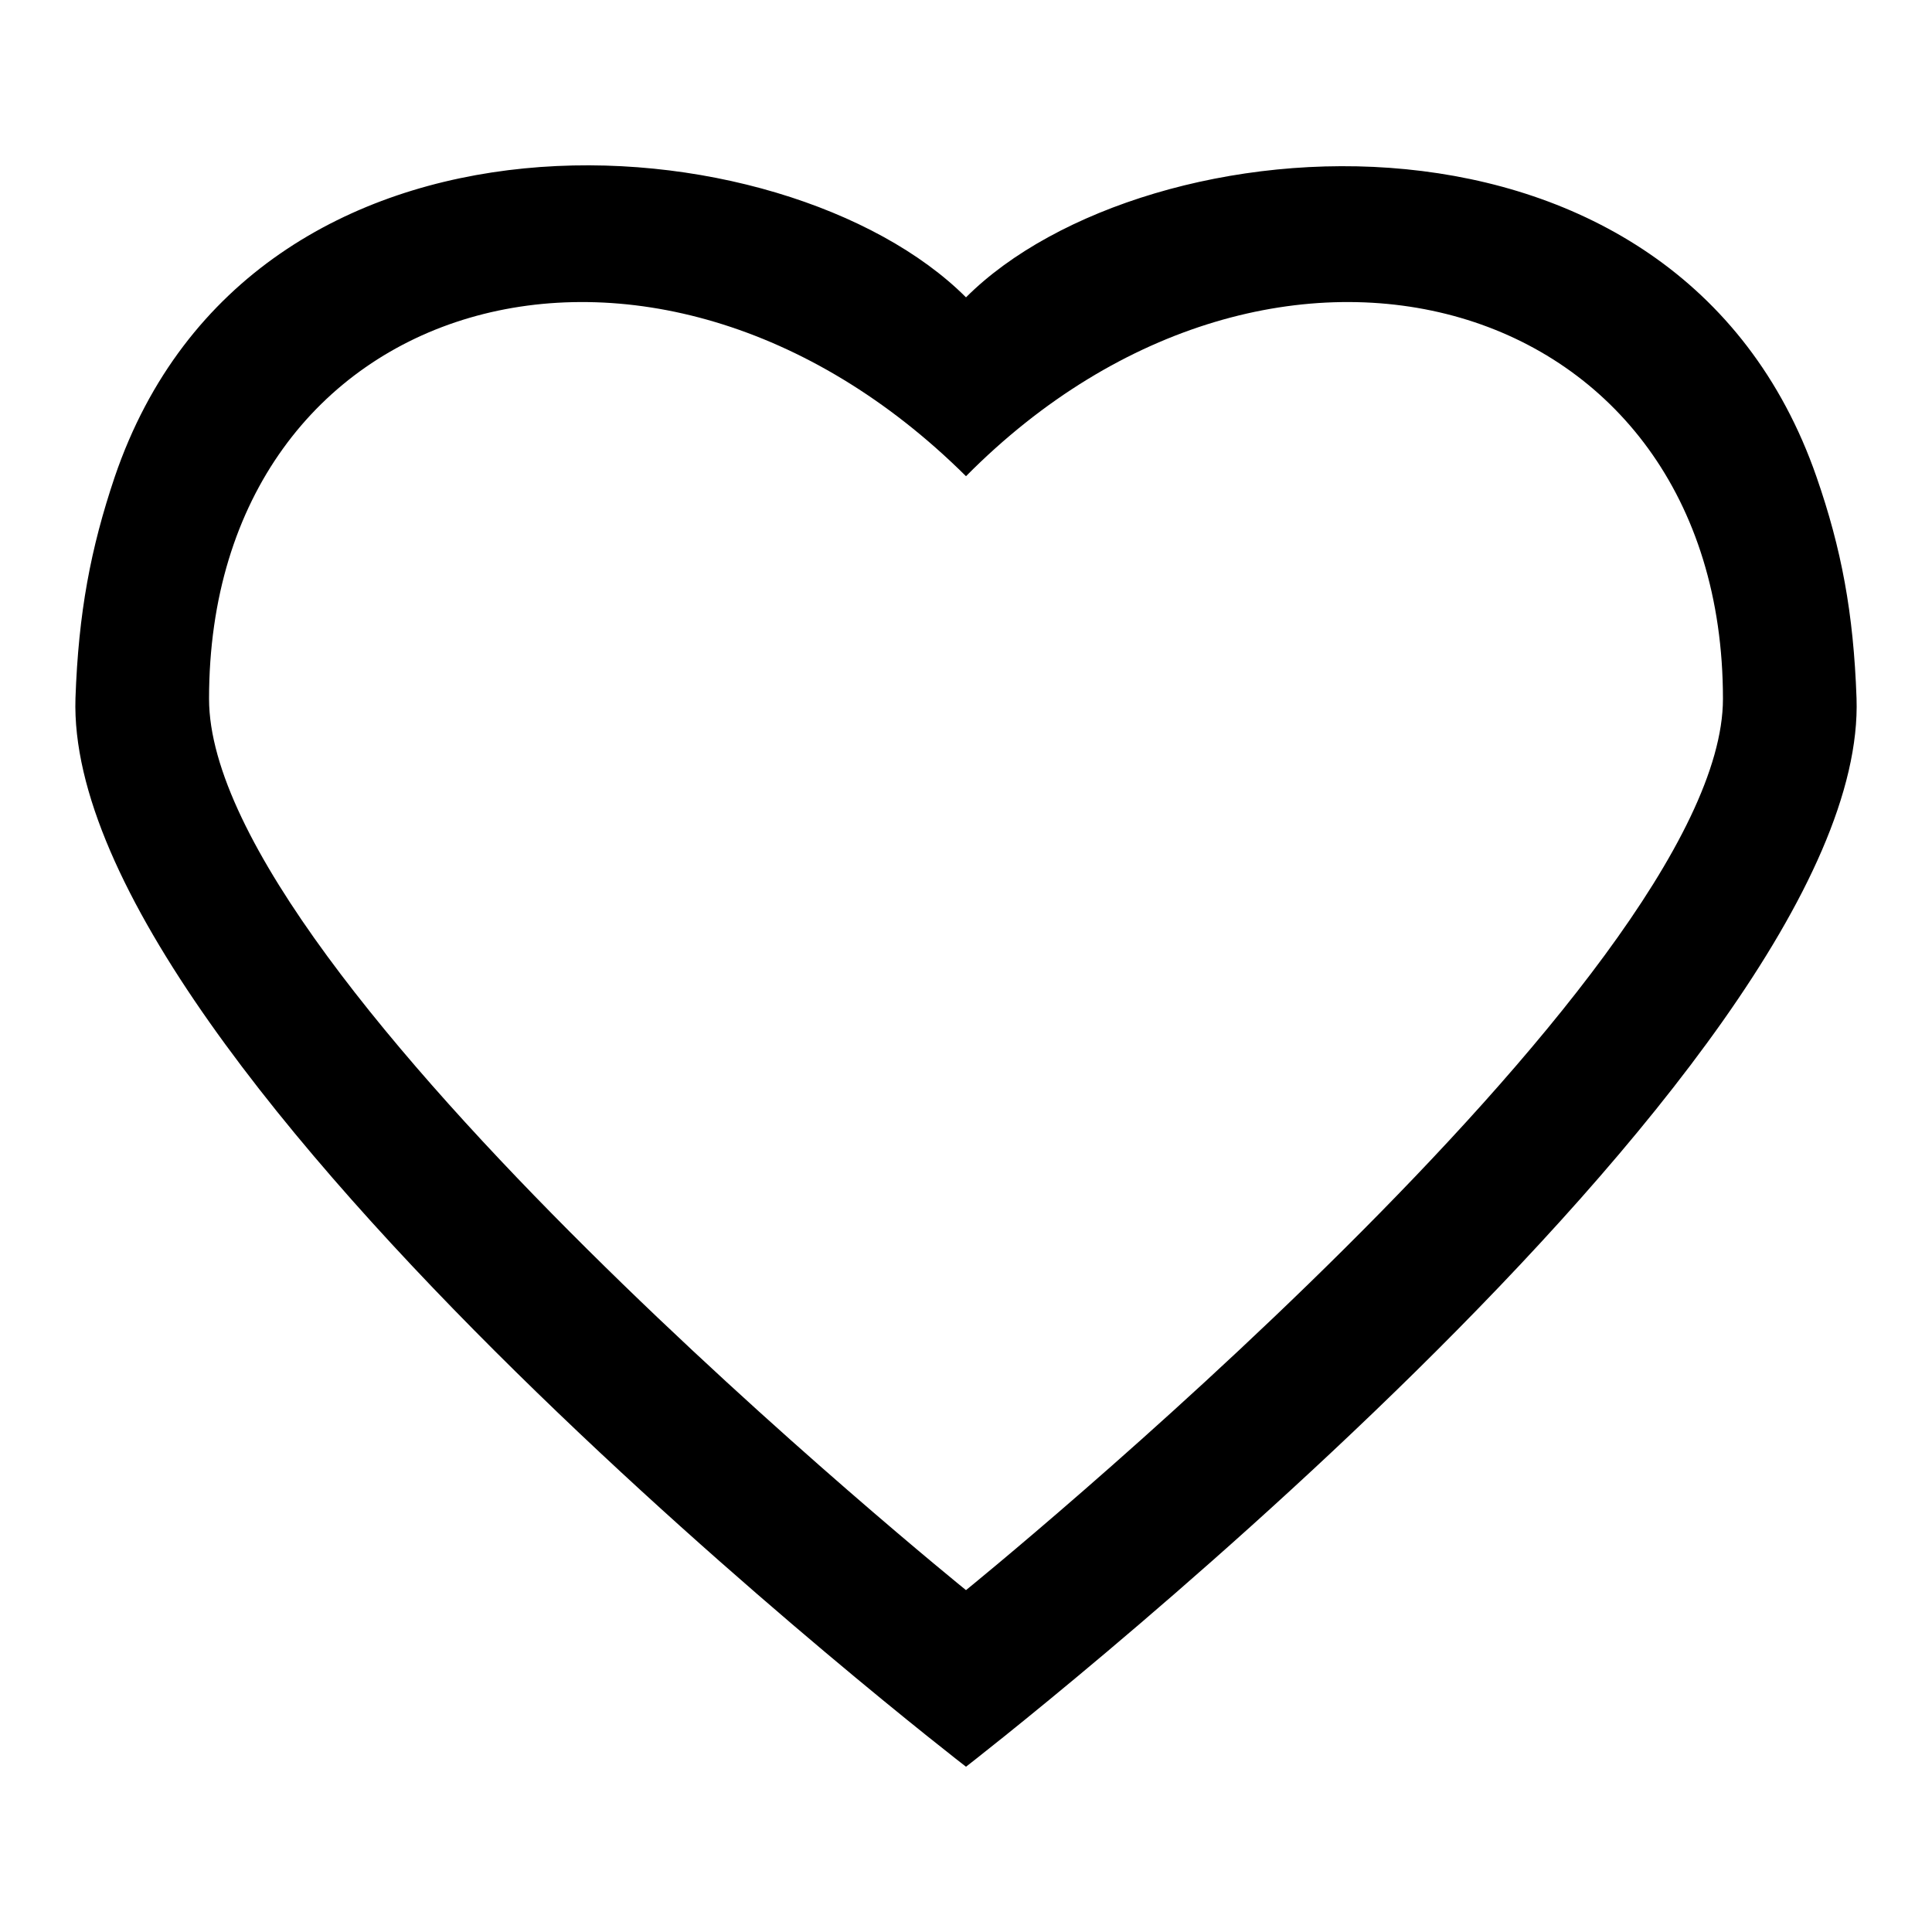 <?xml version="1.0" encoding="utf-8"?>
<!-- Svg Vector Icons : http://www.onlinewebfonts.com/icon -->
<!DOCTYPE svg PUBLIC "-//W3C//DTD SVG 1.1//EN" "http://www.w3.org/Graphics/SVG/1.1/DTD/svg11.dtd">
<svg version="1.1" xmlns="http://www.w3.org/2000/svg" xmlns:xlink="http://www.w3.org/1999/xlink" x="0px" y="0px" viewBox="0 0 256 256" enable-background="new 0 0 256 256" xml:space="preserve">
<g><g><path fill="#000000" d="M128,234.1c0,0-119.6-92.2-118-141.6c0.4-11.3,2-19.8,5.2-29.3C33.4,9.8,104.1,15.5,128,39.4c23.7-23.7,94.2-29.5,112.7,23.8c3.3,9.5,4.9,18,5.3,29.3C247.7,141.5,128,234.1,128,234.1z M128,63.1C86.3,21.7,27.7,38.7,27.7,92.6c0,37.1,100.3,118.1,100.3,118.1s100.3-81.3,100.3-118.1C228.3,38.7,169,21.7,128,63.1z"/></g></g>
</svg>